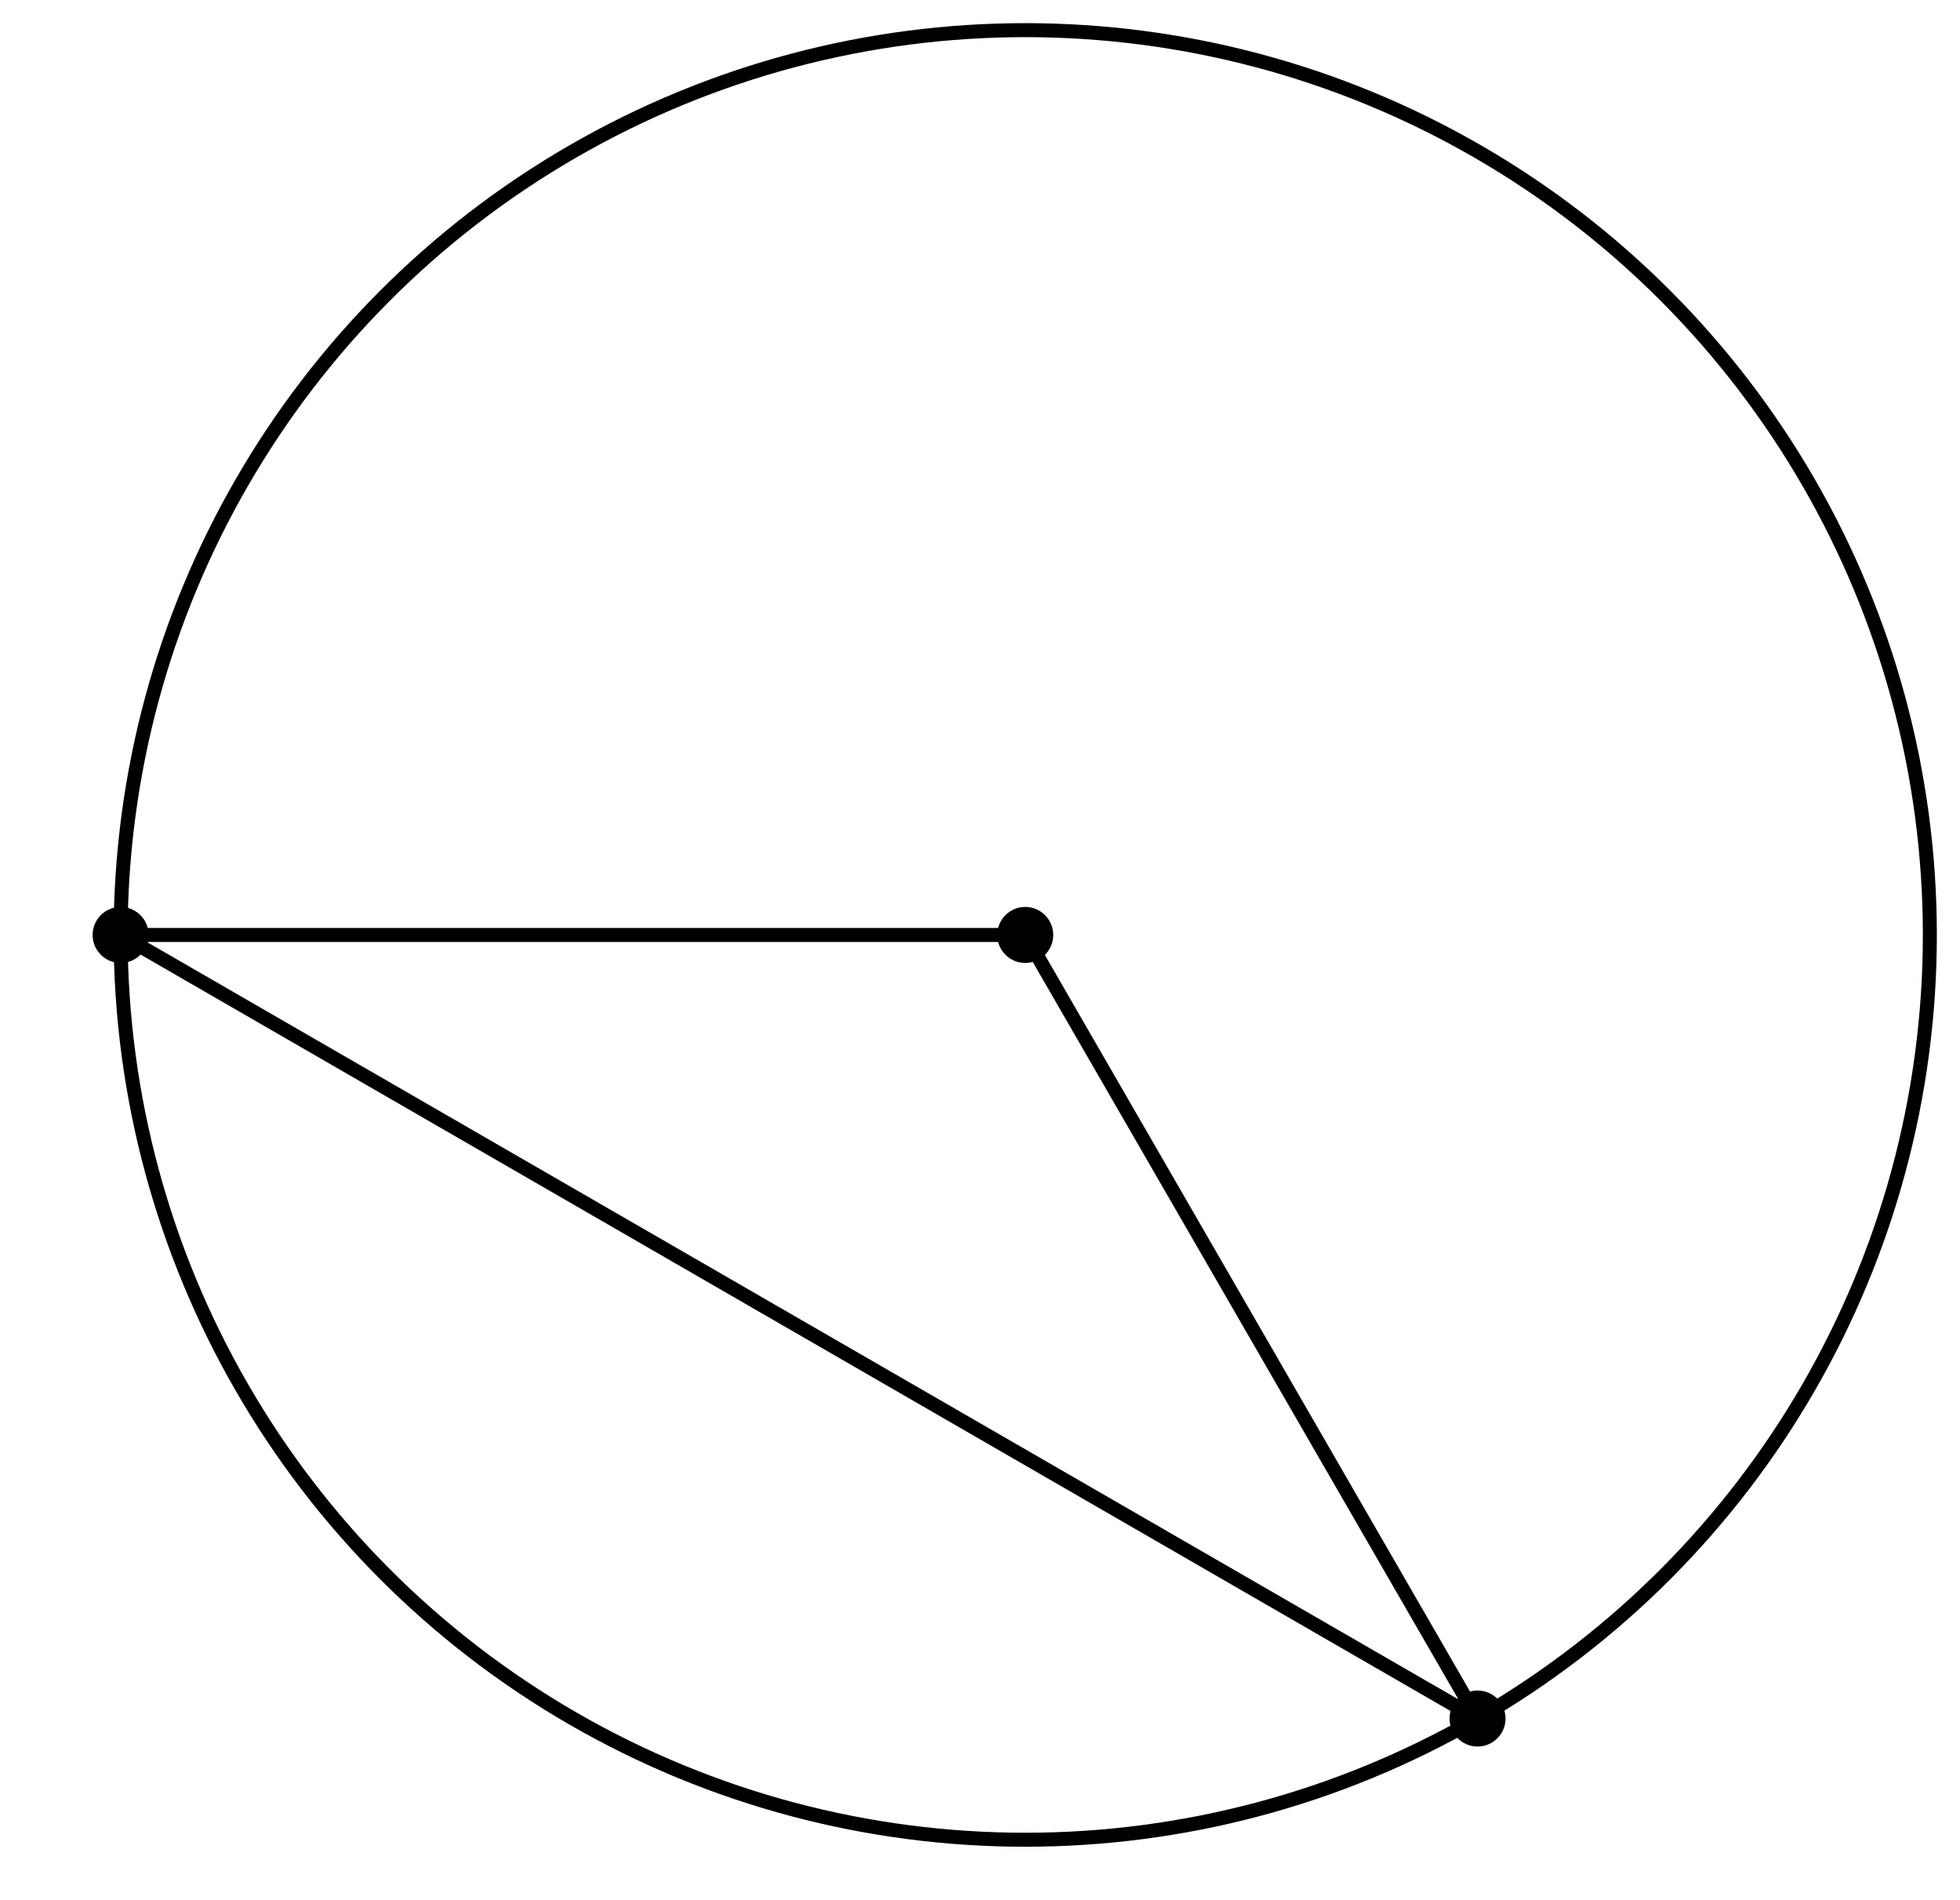 <svg xmlns="http://www.w3.org/2000/svg" width="280" height="271.385" viewBox="0 0 280 271.385"><ellipse cx="146.462" cy="133.538" rx="129.231" ry="129.231" stroke="#000" stroke-width="2" stroke-dasharray="0" fill="none"/><path fill="none" stroke="#000" d="M146.462 133.538H17.231M146.462 133.538l64.615 111.918M17.23 133.538l193.847 111.918" stroke-width="2"/><ellipse cx="146.462" cy="133.538" rx="4" ry="4"/><ellipse cx="17.231" cy="133.538" rx="4" ry="4"/><ellipse cx="211.077" cy="245.456" rx="4" ry="4"/></svg>

